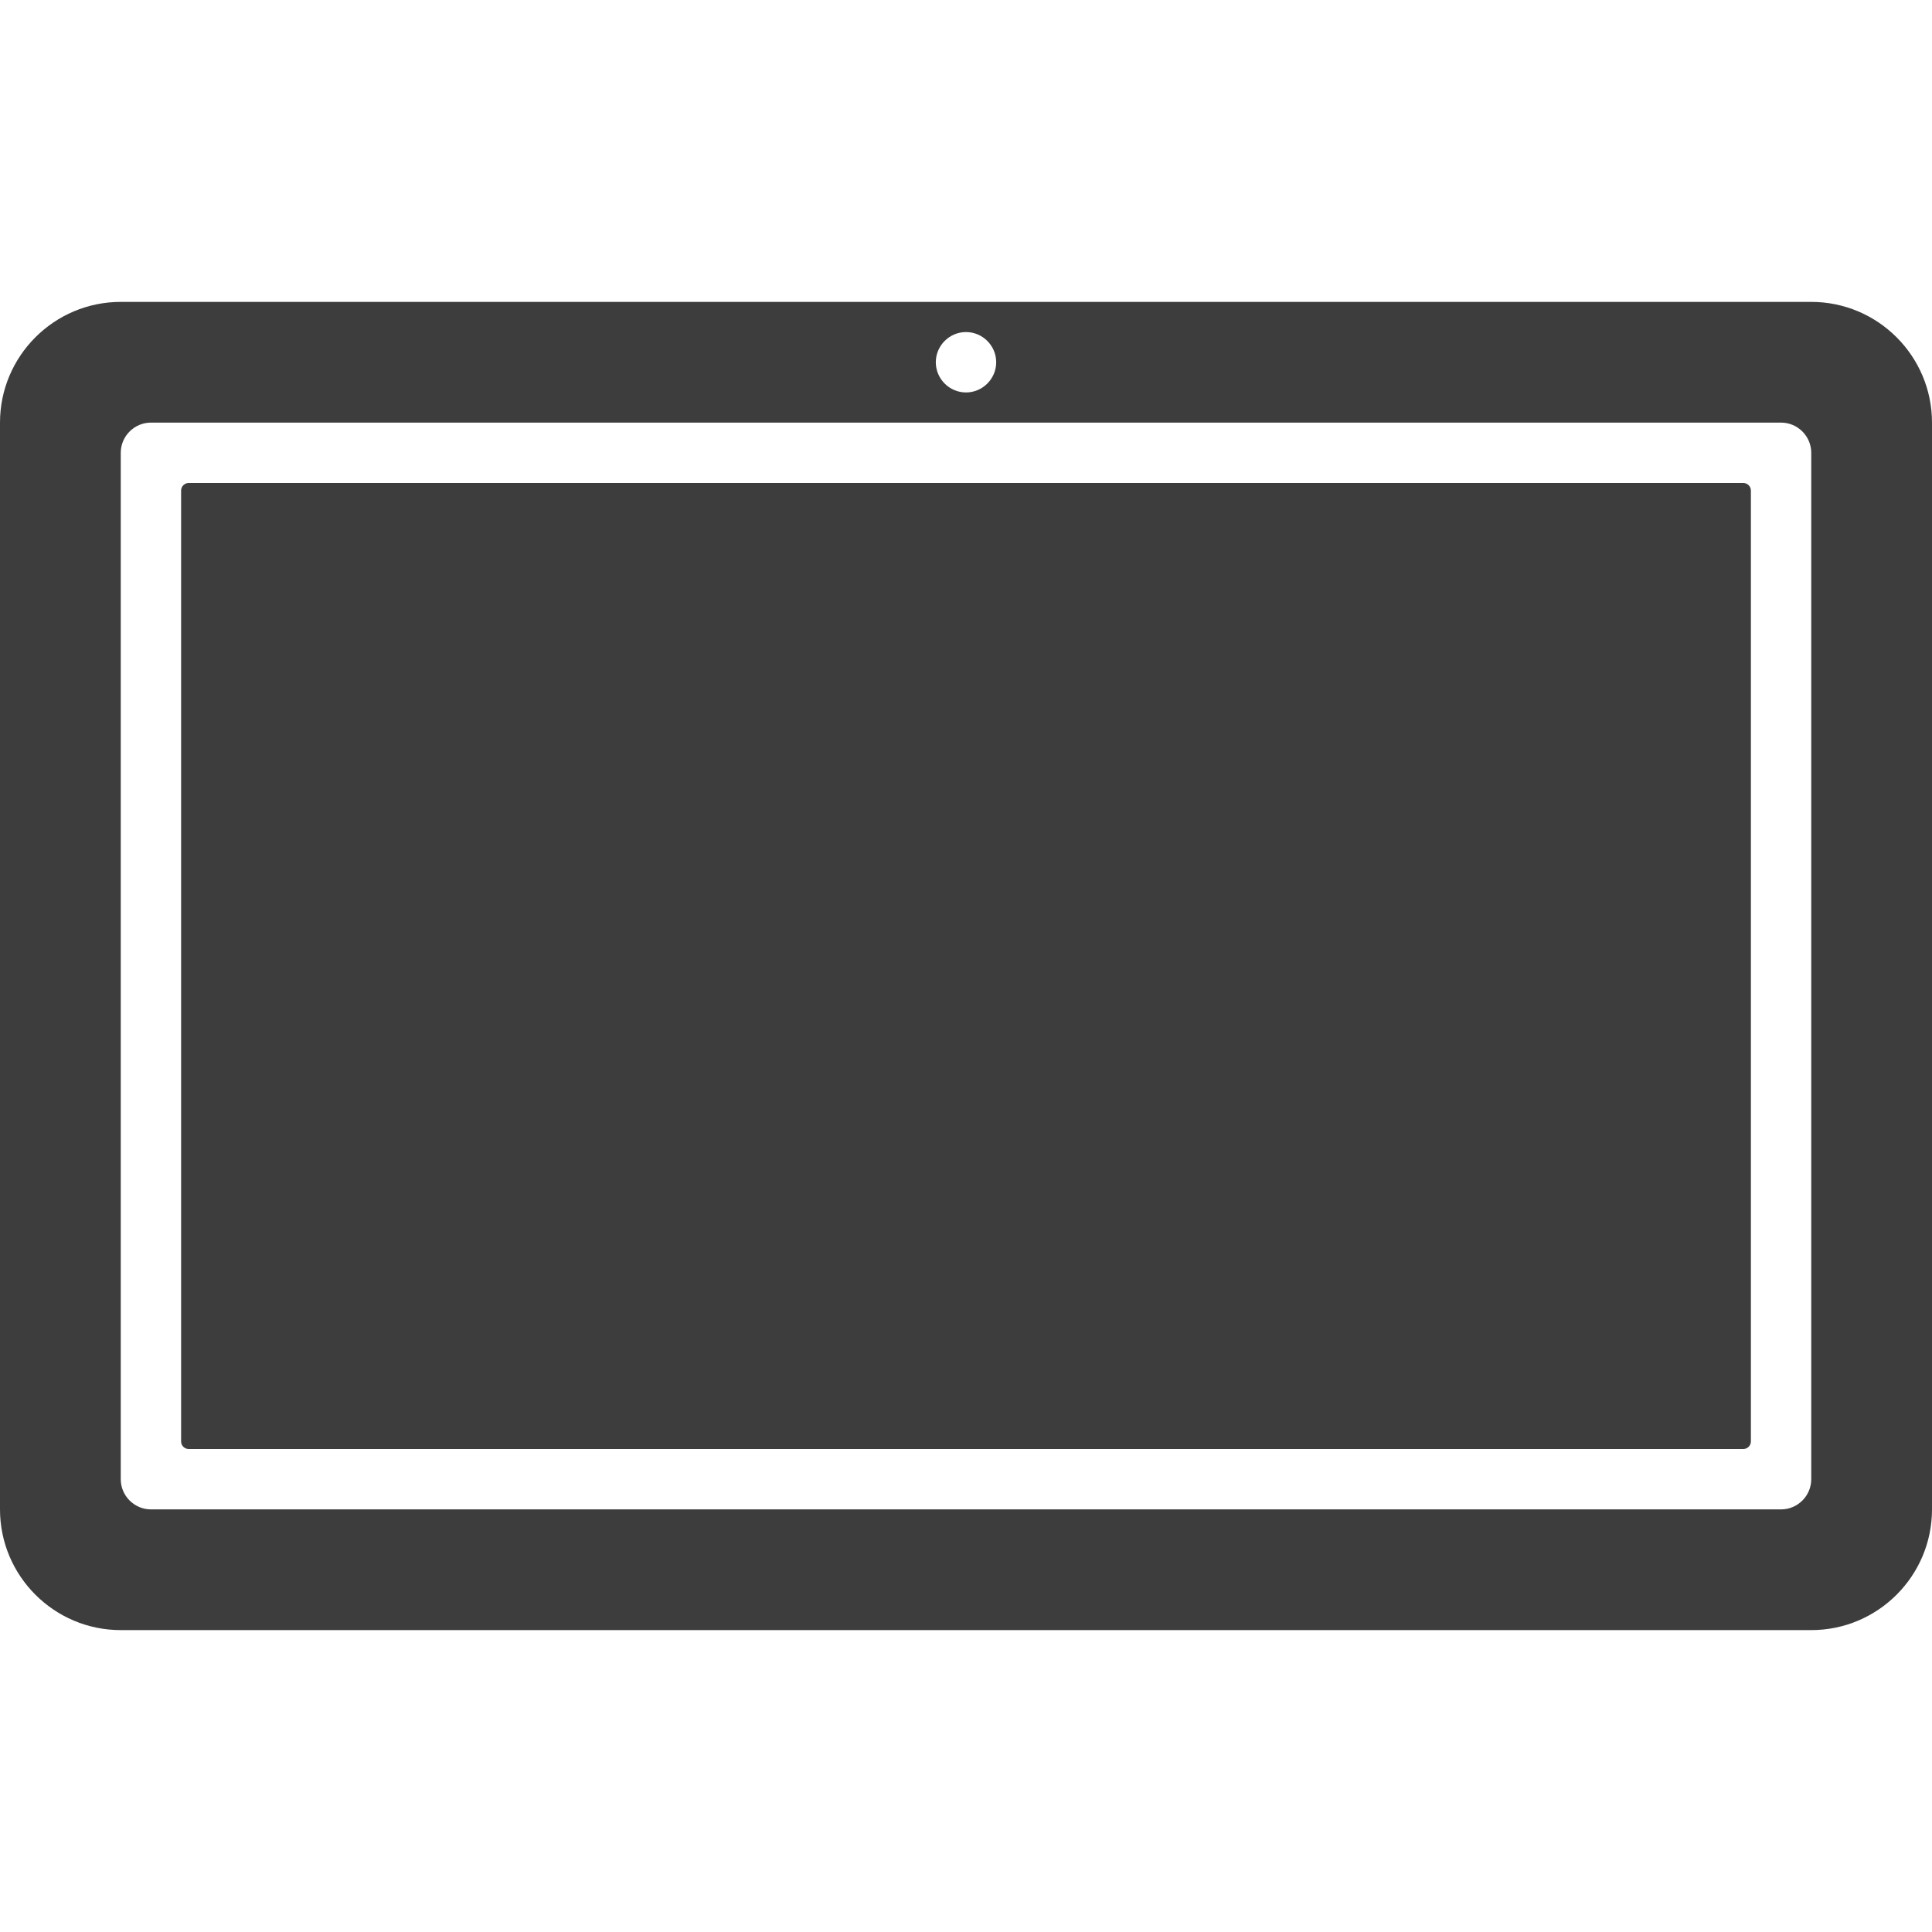 <svg xmlns="http://www.w3.org/2000/svg" xmlns:xlink="http://www.w3.org/1999/xlink" fill="none" version="1.1" width="46" height="46" viewBox="0 0 46 46"><defs><clipPath id="master_svg0_1094_01237"><rect x="0" y="0" width="46" height="46" rx="0"/></clipPath></defs><g clip-path="url(#master_svg0_1094_01237)"><g><path d="M0,10.062L0,35.938C0,37.523,1.289,38.812,2.875,38.812L43.125,38.812C44.711,38.812,46,37.523,46,35.938L46,10.062C46,8.477,44.711,7.188,43.125,7.188L2.875,7.188C1.289,7.188,0,8.477,0,10.062ZM23,7.906C23.395,7.906,23.719,8.23,23.719,8.625C23.719,9.02,23.395,9.344,23,9.344C22.605,9.344,22.281,9.02,22.281,8.625C22.281,8.23,22.605,7.906,23,7.906ZM42.406,35.938L3.594,35.938C3.198,35.938,2.875,35.614,2.875,35.219L2.875,10.781C2.875,10.386,3.198,10.062,3.594,10.062L42.406,10.062C42.802,10.062,43.125,10.386,43.125,10.781L43.125,35.219C43.125,35.614,42.802,35.938,42.406,35.938Z" fill="#3D3D3D" fill-opacity="1"/></g><g><path d="M41.508,34.5L4.492,34.5C4.393,34.5,4.312,34.419,4.312,34.32L4.312,11.68C4.312,11.581,4.393,11.5,4.492,11.5L41.508,11.5C41.607,11.5,41.688,11.581,41.688,11.68L41.688,34.32C41.688,34.419,41.607,34.5,41.508,34.5Z" fill="#3D3D3D" fill-opacity="1"/></g></g></svg>